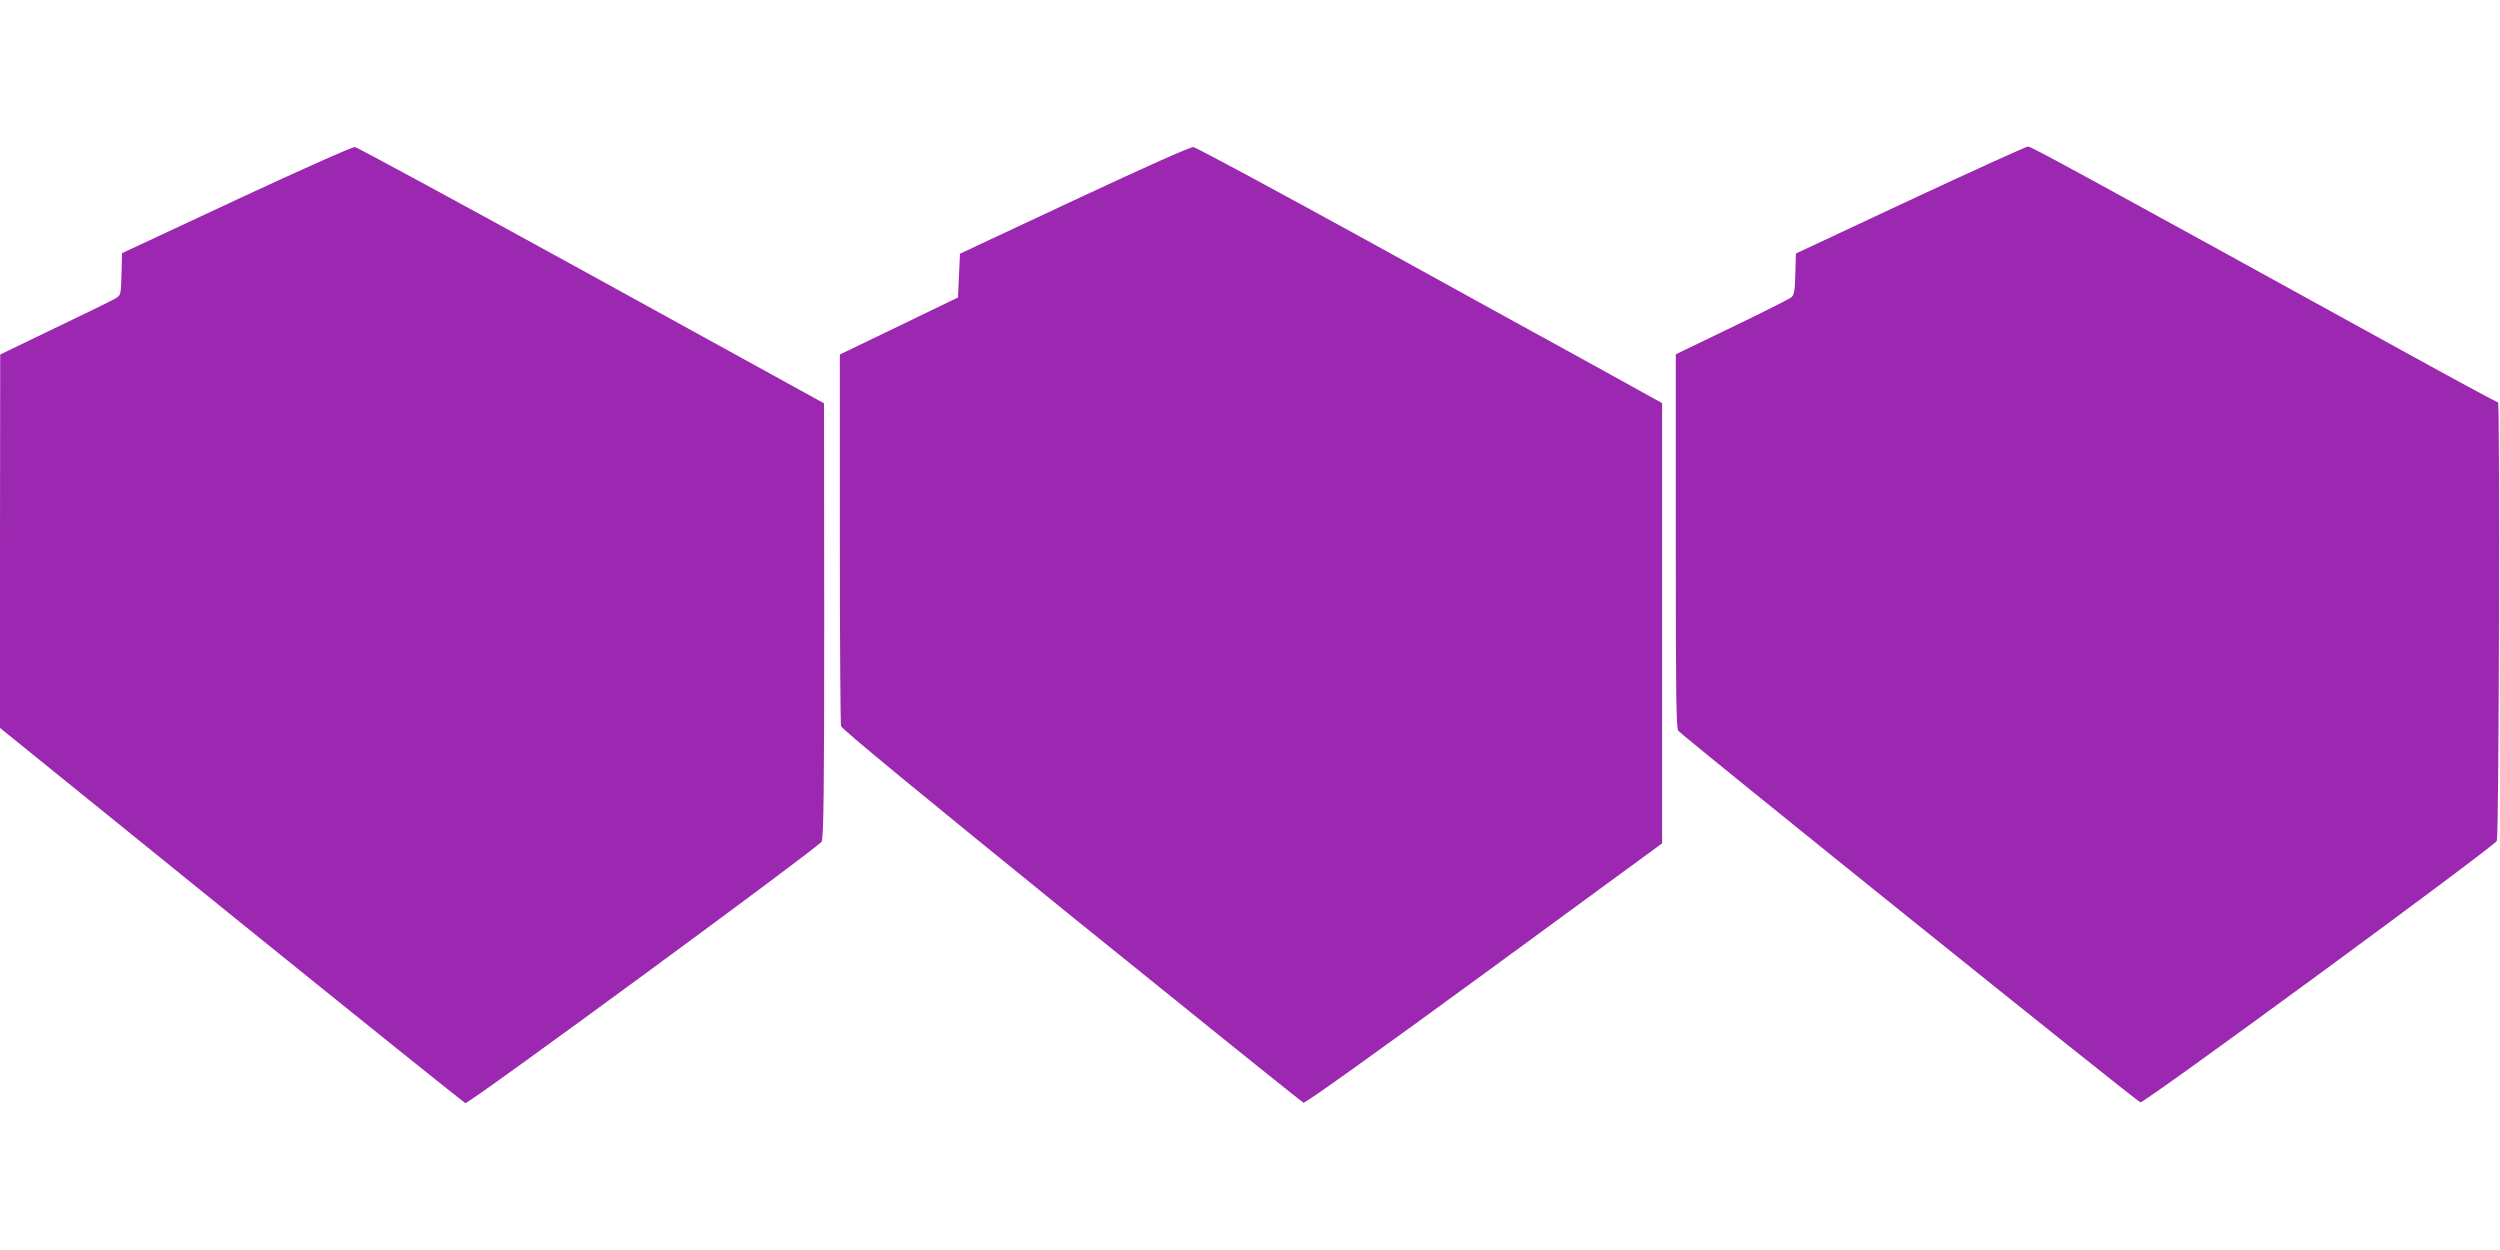 <?xml version="1.0" standalone="no"?>
<!DOCTYPE svg PUBLIC "-//W3C//DTD SVG 20010904//EN"
 "http://www.w3.org/TR/2001/REC-SVG-20010904/DTD/svg10.dtd">
<svg version="1.0" xmlns="http://www.w3.org/2000/svg"
 width="1280pt" height="640pt" viewBox="0 0 1280 640"
 preserveAspectRatio="xMidYMid meet">
<g transform="translate(0,640) scale(0.1,-0.1)"
fill="#9c27b0" stroke="none">
<path d="M1210 5377 l-585 -273 -3 -108 c-3 -106 -3 -107 -31 -124 -16 -10
-155 -78 -310 -152 l-280 -135 -1 -956 0 -956 1185 -959 c652 -527 1191 -960
1198 -962 18 -4 1810 1311 1824 1339 10 19 13 273 13 1134 l-1 1110 -1190 655
c-655 360 -1200 656 -1212 657 -12 2 -285 -120 -607 -270z"/>
<path d="M5500 5375 l-585 -274 -5 -112 -5 -112 -302 -146 -303 -146 0 -940
c0 -517 3 -950 6 -963 4 -15 414 -352 1180 -973 646 -522 1180 -952 1188 -955
9 -3 382 264 925 661 l911 667 0 1127 0 1127 -327 181 c-181 99 -715 393
-1188 654 -473 260 -871 474 -885 476 -16 1 -242 -100 -610 -272z"/>
<path d="M9780 5376 l-585 -274 -3 -105 c-2 -84 -6 -107 -20 -119 -9 -8 -146
-77 -304 -153 l-288 -139 0 -957 c0 -784 2 -960 13 -971 57 -56 2354 -1903
2366 -1902 28 1 1820 1316 1825 1339 11 45 16 2245 6 2245 -6 0 -230 121 -498
269 -1634 900 -1893 1041 -1909 1041 -10 -1 -281 -124 -603 -274z"/>
</g>
</svg>
